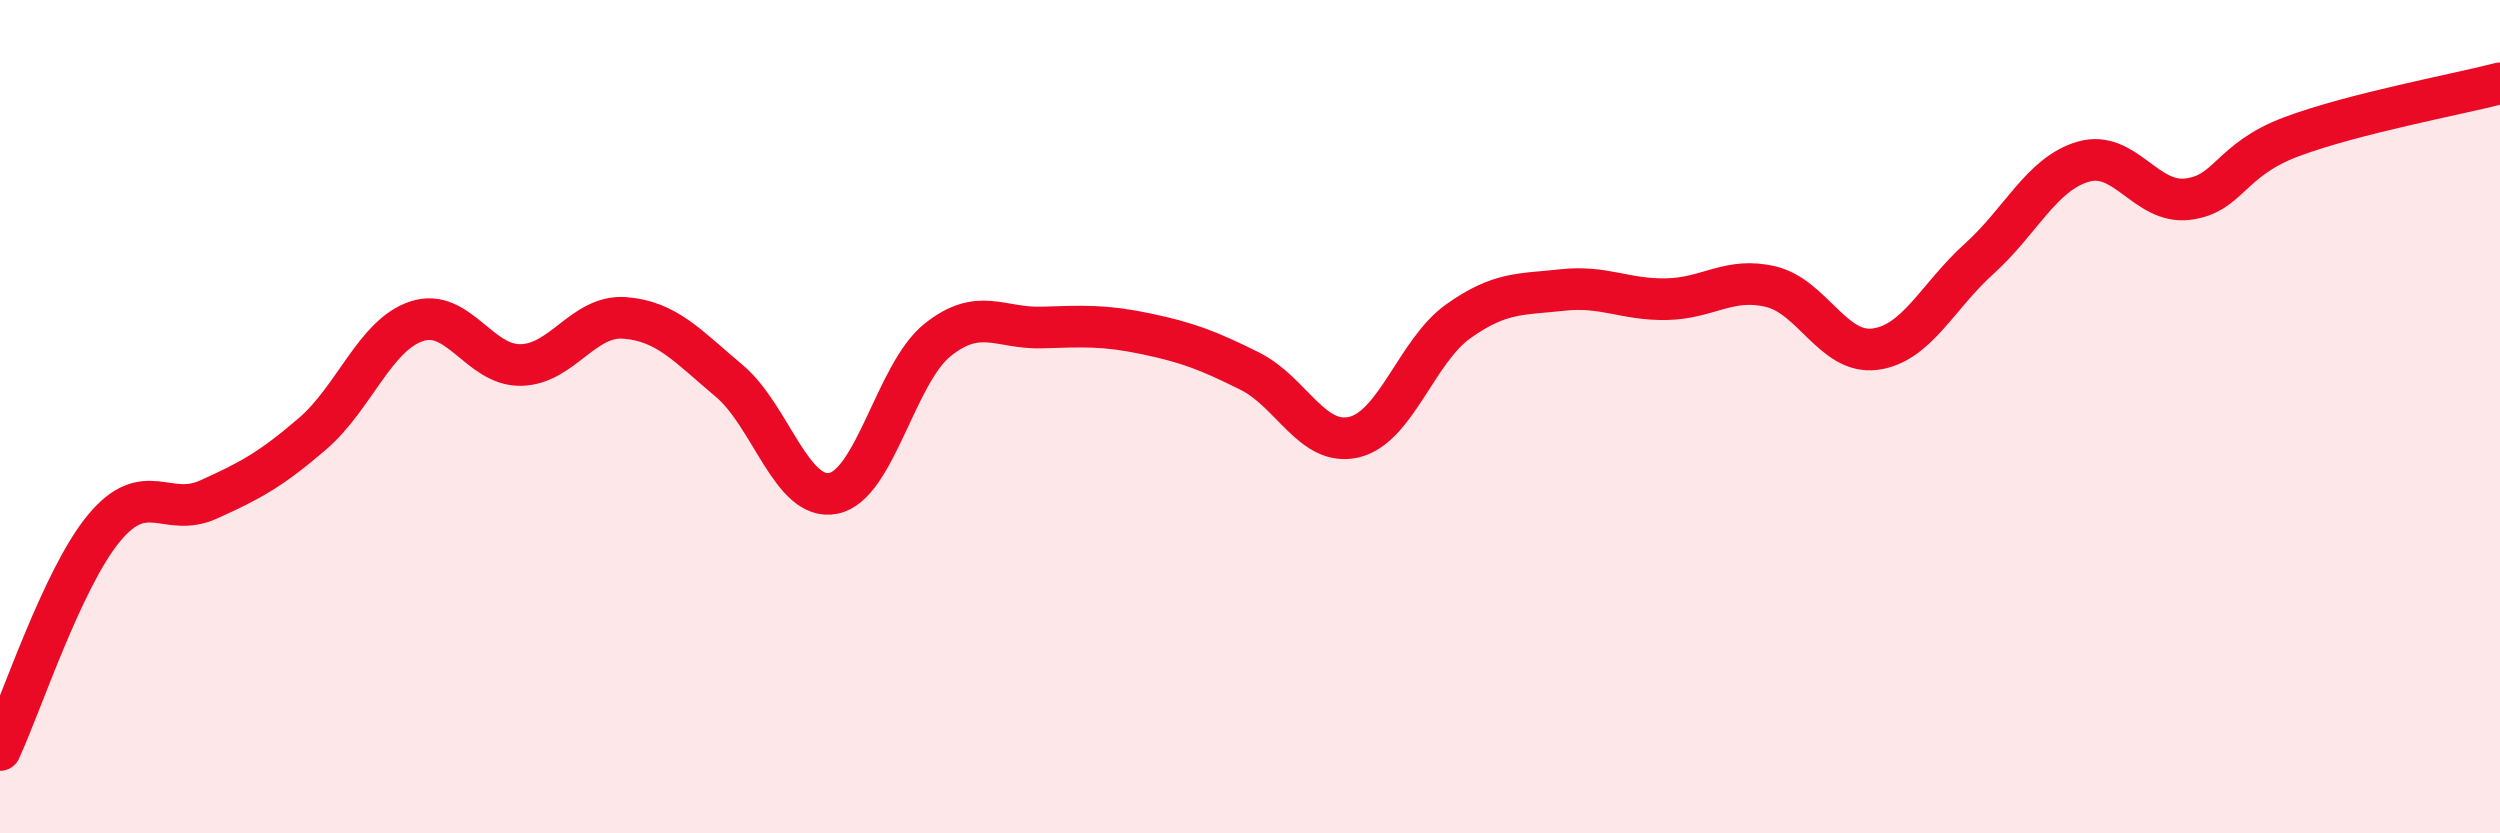
    <svg width="60" height="20" viewBox="0 0 60 20" xmlns="http://www.w3.org/2000/svg">
      <path
        d="M 0,18 C 0.5,16.93 1.5,13.87 2.5,12.67 C 3.5,11.47 4,12.44 5,11.99 C 6,11.54 6.5,11.27 7.5,10.41 C 8.5,9.55 9,8.04 10,7.71 C 11,7.38 11.5,8.78 12.5,8.76 C 13.5,8.74 14,7.55 15,7.63 C 16,7.71 16.5,8.3 17.5,9.14 C 18.5,9.98 19,12.04 20,11.84 C 21,11.64 21.5,8.96 22.5,8.16 C 23.5,7.36 24,7.89 25,7.86 C 26,7.83 26.5,7.8 27.5,8.01 C 28.5,8.22 29,8.41 30,8.91 C 31,9.41 31.5,10.73 32.5,10.49 C 33.5,10.25 34,8.42 35,7.71 C 36,7 36.5,7.07 37.5,6.96 C 38.5,6.85 39,7.2 40,7.18 C 41,7.16 41.5,6.64 42.5,6.88 C 43.5,7.12 44,8.51 45,8.38 C 46,8.25 46.5,7.11 47.5,6.21 C 48.5,5.31 49,4.17 50,3.88 C 51,3.59 51.5,4.9 52.5,4.78 C 53.5,4.66 53.5,3.84 55,3.28 C 56.5,2.72 59,2.26 60,2L60 20L0 20Z"
        fill="#EB0A25"
        opacity="0.1"
        stroke-linecap="round"
        stroke-linejoin="round"
      />
      <path
        d="M 0,18 C 0.5,16.93 1.5,13.87 2.5,12.67 C 3.5,11.47 4,12.44 5,11.99 C 6,11.54 6.5,11.27 7.5,10.41 C 8.5,9.55 9,8.04 10,7.71 C 11,7.38 11.5,8.78 12.5,8.76 C 13.5,8.74 14,7.55 15,7.63 C 16,7.71 16.5,8.3 17.5,9.14 C 18.5,9.98 19,12.04 20,11.84 C 21,11.64 21.5,8.96 22.5,8.16 C 23.5,7.36 24,7.89 25,7.86 C 26,7.83 26.5,7.8 27.5,8.01 C 28.5,8.22 29,8.41 30,8.91 C 31,9.41 31.5,10.73 32.5,10.49 C 33.5,10.25 34,8.42 35,7.71 C 36,7 36.5,7.07 37.5,6.96 C 38.5,6.85 39,7.2 40,7.18 C 41,7.16 41.5,6.64 42.5,6.88 C 43.5,7.12 44,8.51 45,8.38 C 46,8.25 46.5,7.11 47.5,6.21 C 48.5,5.31 49,4.17 50,3.88 C 51,3.59 51.5,4.9 52.5,4.78 C 53.5,4.66 53.5,3.84 55,3.28 C 56.5,2.72 59,2.26 60,2"
        stroke="#EB0A25"
        stroke-width="1"
        fill="none"
        stroke-linecap="round"
        stroke-linejoin="round"
      />
    </svg>
  